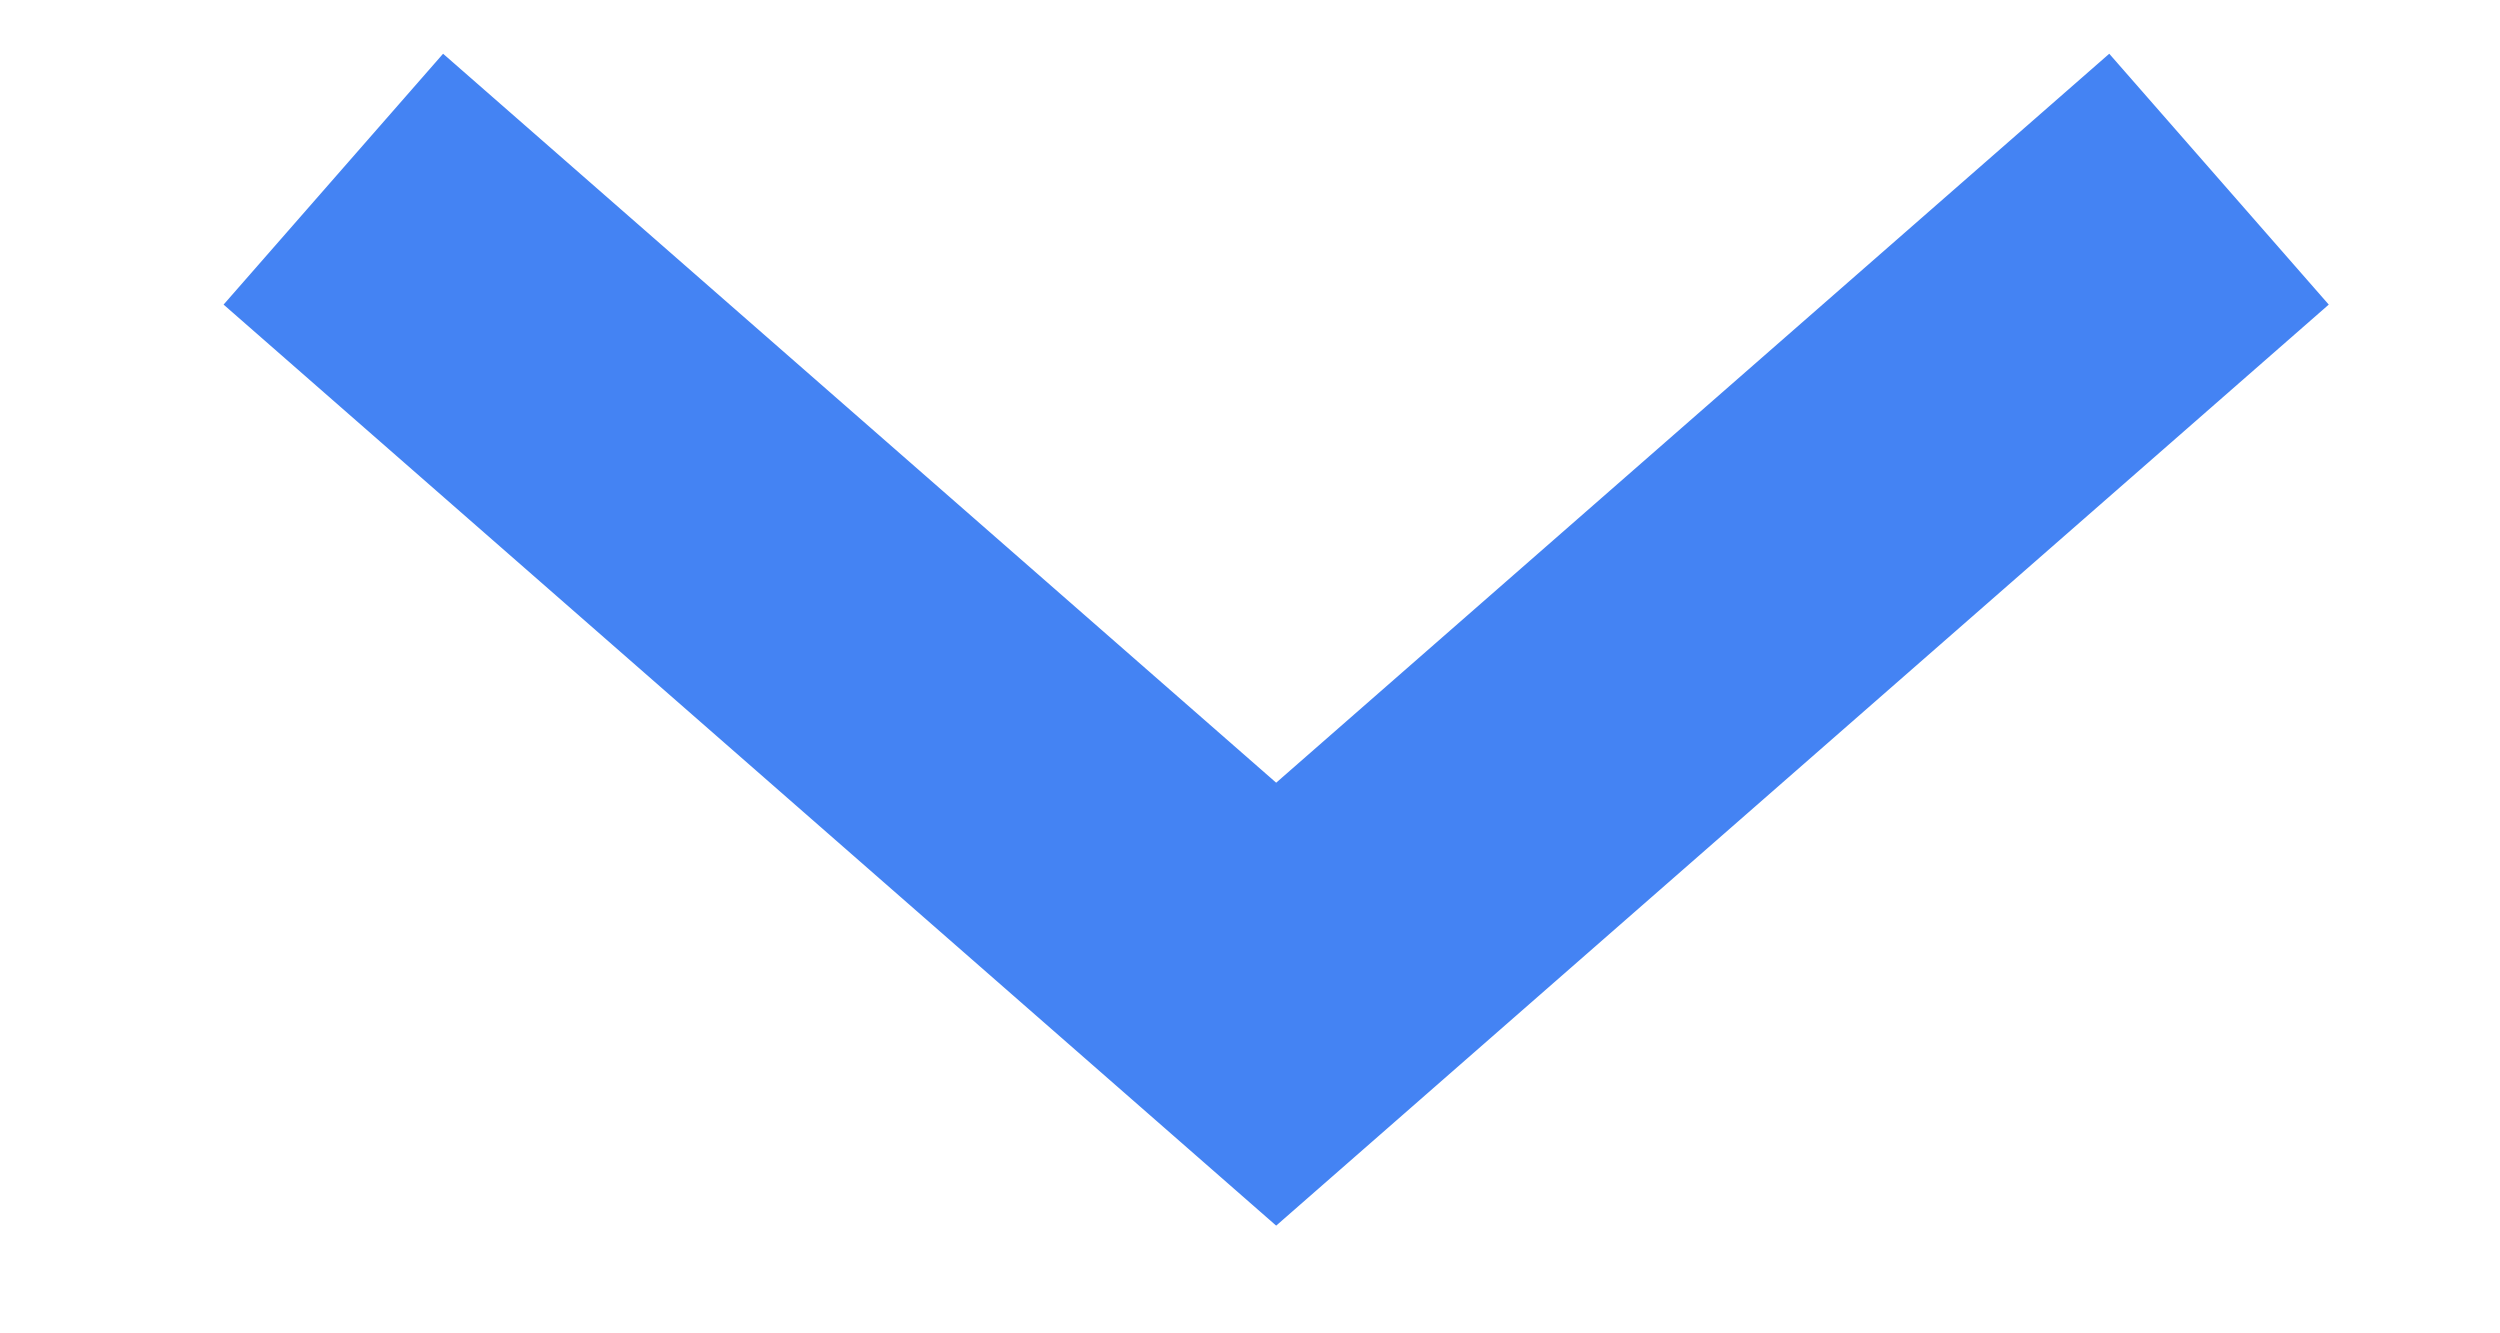 <svg width="15" height="8" viewBox="0 0 15 8" fill="none" xmlns="http://www.w3.org/2000/svg">
<path d="M2 1.075L7.657 6.025L13.314 1.075" stroke="#4483F3" stroke-width="2" strokeLinecap="round"/>
</svg>
